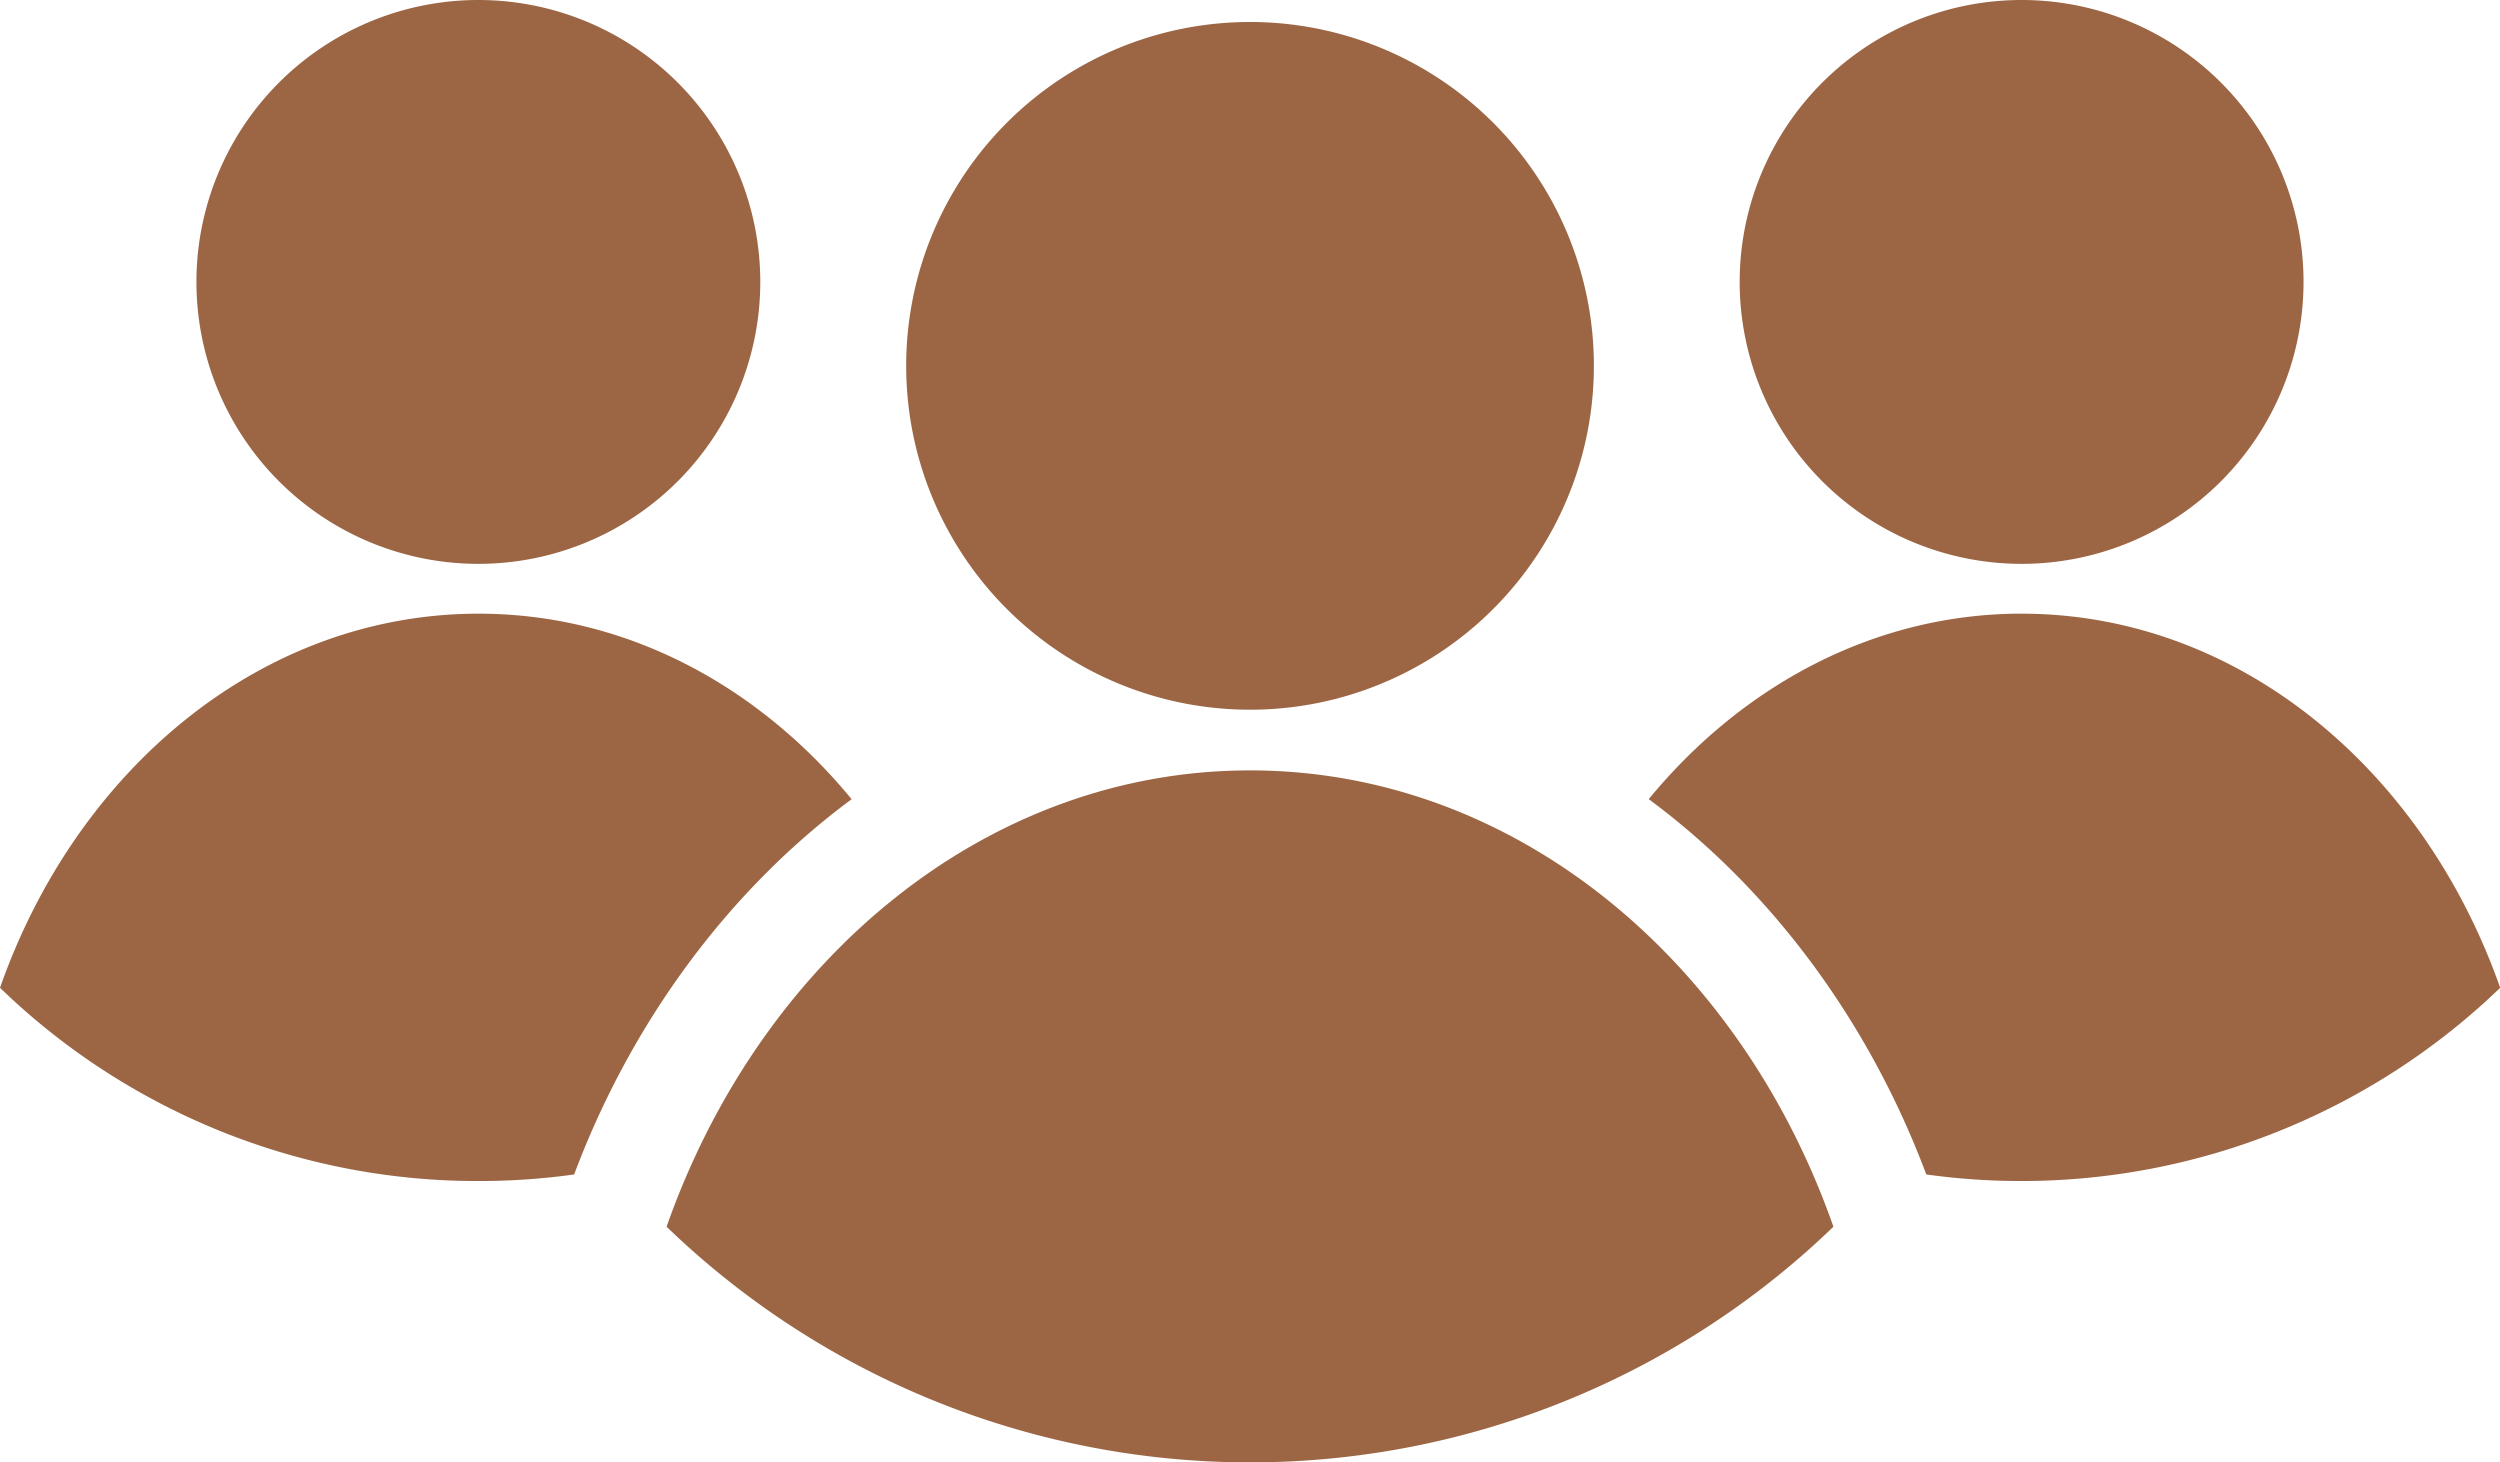 <?xml version="1.0" encoding="UTF-8"?> <svg xmlns="http://www.w3.org/2000/svg" viewBox="0 0 700 409.47"> <defs> <style>.cls-1{fill:#9c6644;fill-rule:evenodd;}</style> </defs> <g id="Слой_2" data-name="Слой 2"> <g id="Слой_1-2" data-name="Слой 1"> <path class="cls-1" d="M350,6.16a96.28,96.28,0,1,1-96.27,96.27A96.26,96.26,0,0,1,350,6.16Z"></path> <path class="cls-1" d="M350,215.71c73.84,0,137.06,52.82,163.36,127.77a235.2,235.2,0,0,1-326.72,0C213,268.53,276.18,215.71,350,215.71Z"></path> <path class="cls-1" d="M566.05,0a78.94,78.94,0,1,1-78.94,78.94A78.95,78.95,0,0,1,566.05,0Z"></path> <path class="cls-1" d="M566.05,171.83c60.56,0,112.39,43.3,134,104.75a193.2,193.2,0,0,1-160.69,52.27c-15.78-42.11-42.81-79.28-77.72-105.09,26.33-32,63.4-51.94,104.46-51.94Z"></path> <path class="cls-1" d="M134,0A78.94,78.94,0,1,1,55,78.94,78.95,78.95,0,0,1,134,0Z"></path> <path class="cls-1" d="M134,171.83c41.07,0,78.13,19.94,104.46,51.95-34.9,25.81-61.92,63-77.7,105.07A193.56,193.56,0,0,1,134,330.69,192.15,192.15,0,0,1,0,276.58c21.57-61.45,73.42-104.75,134-104.75Z"></path> </g> </g> </svg> 